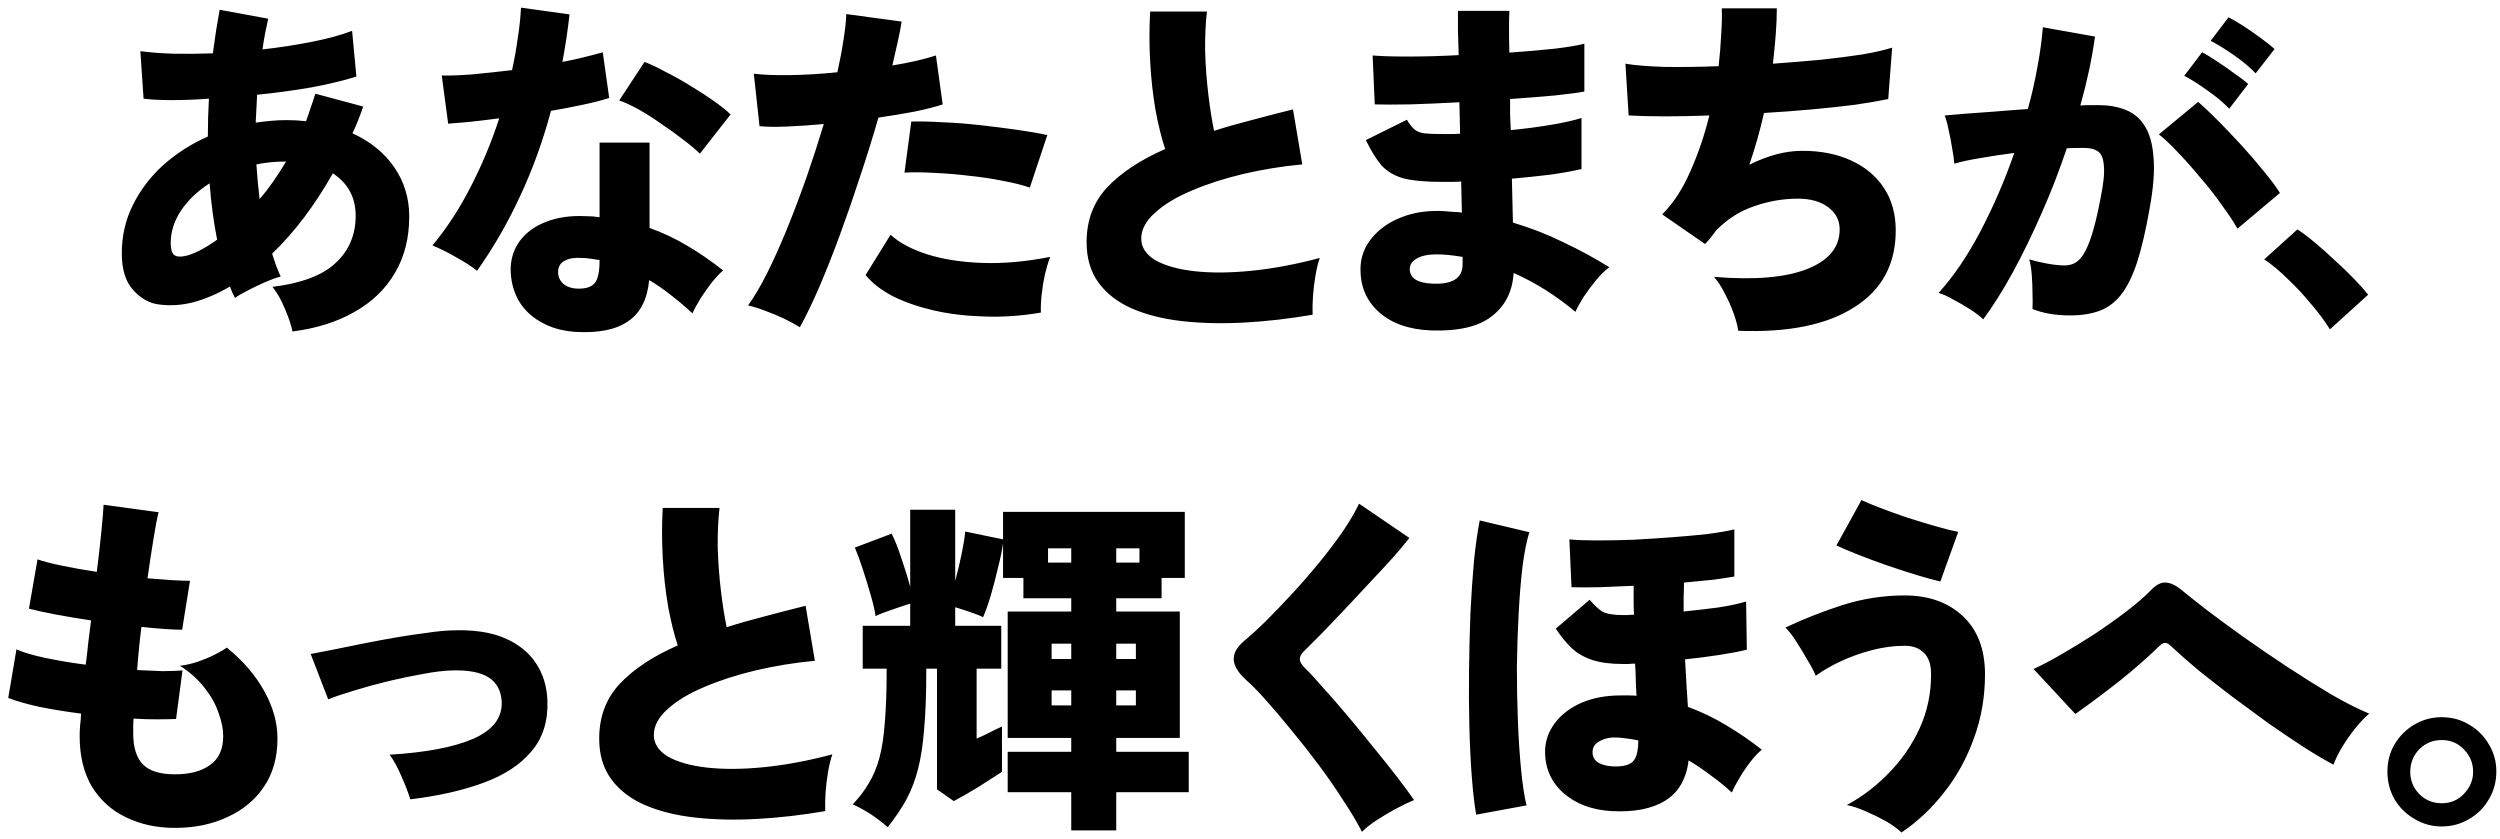 <svg width="277" height="93" viewBox="0 0 277 93" fill="none" xmlns="http://www.w3.org/2000/svg">
<path d="M32.406 36.73C32.274 36.044 31.997 35.213 31.575 34.237C31.18 33.261 30.718 32.444 30.19 31.784C33.408 31.389 35.742 30.505 37.193 29.134C38.67 27.762 39.409 26.021 39.409 23.911C39.409 21.88 38.565 20.311 36.877 19.203C35.901 20.944 34.846 22.566 33.712 24.07C32.577 25.573 31.39 26.918 30.151 28.105C30.283 28.527 30.428 28.962 30.586 29.411C30.744 29.833 30.916 30.241 31.1 30.637C30.599 30.769 30.019 30.98 29.36 31.27C28.7 31.56 28.067 31.864 27.46 32.18C26.88 32.47 26.405 32.747 26.036 33.011C25.931 32.8 25.825 32.589 25.72 32.378C25.641 32.167 25.561 31.956 25.482 31.745C24.137 32.536 22.792 33.116 21.447 33.486C20.102 33.829 18.796 33.908 17.53 33.723C16.528 33.591 15.605 33.064 14.761 32.141C13.917 31.217 13.495 29.859 13.495 28.066C13.495 26.14 13.903 24.36 14.721 22.724C15.539 21.063 16.66 19.586 18.084 18.293C19.535 17.001 21.183 15.946 23.029 15.128C23.029 13.704 23.069 12.306 23.148 10.934C21.697 11.04 20.339 11.093 19.073 11.093C17.807 11.093 16.752 11.04 15.908 10.934L15.552 5.672C16.554 5.804 17.754 5.897 19.152 5.949C20.55 5.976 22.027 5.963 23.583 5.91C23.715 5.039 23.834 4.209 23.939 3.417C24.071 2.6 24.203 1.822 24.335 1.083L29.716 2.072C29.61 2.626 29.491 3.193 29.36 3.773C29.254 4.327 29.162 4.894 29.083 5.475C30.955 5.264 32.762 4.987 34.503 4.644C36.27 4.301 37.773 3.892 39.013 3.417L39.488 8.481C38.169 8.903 36.534 9.299 34.582 9.668C32.63 10.011 30.599 10.288 28.489 10.499C28.463 11 28.436 11.515 28.41 12.042C28.384 12.543 28.357 13.058 28.331 13.585C28.885 13.506 29.452 13.44 30.032 13.387C30.612 13.335 31.193 13.308 31.773 13.308C32.485 13.308 33.197 13.348 33.909 13.427C34.094 12.926 34.265 12.425 34.424 11.924C34.608 11.422 34.78 10.908 34.938 10.38L40.24 11.805C39.897 12.834 39.501 13.822 39.053 14.772C41.031 15.669 42.574 16.922 43.682 18.531C44.789 20.14 45.343 21.959 45.343 23.99C45.343 26.364 44.816 28.448 43.761 30.241C42.706 32.035 41.215 33.472 39.29 34.554C37.365 35.662 35.07 36.387 32.406 36.73ZM20.418 28.382C21.341 28.224 22.555 27.617 24.058 26.562C23.662 24.558 23.385 22.474 23.227 20.311C21.908 21.155 20.853 22.157 20.062 23.318C19.297 24.478 18.915 25.678 18.915 26.918C18.915 27.578 19.033 28.013 19.271 28.224C19.508 28.435 19.891 28.488 20.418 28.382ZM28.766 22.052C29.294 21.445 29.795 20.799 30.27 20.113C30.771 19.401 31.245 18.663 31.694 17.898C31.113 17.898 30.547 17.924 29.993 17.977C29.465 18.029 28.938 18.109 28.41 18.214C28.489 19.506 28.608 20.786 28.766 22.052ZM63.701 36.77C62.25 36.664 60.984 36.295 59.903 35.662C58.821 35.055 57.99 34.237 57.41 33.209C56.856 32.18 56.579 31.033 56.579 29.767C56.606 28.606 56.949 27.578 57.608 26.681C58.294 25.758 59.257 25.059 60.496 24.584C61.736 24.083 63.2 23.872 64.888 23.951C65.415 23.951 65.93 23.99 66.431 24.07V15.801H71.97V25.256C73.447 25.784 74.845 26.443 76.163 27.235C77.508 28.026 78.827 28.936 80.12 29.965C79.724 30.307 79.302 30.756 78.854 31.31C78.432 31.864 78.023 32.444 77.627 33.05C77.258 33.657 76.955 34.211 76.717 34.712C75.979 34.026 75.201 33.367 74.383 32.734C73.592 32.101 72.774 31.534 71.93 31.033C71.719 33.196 70.928 34.725 69.556 35.622C68.211 36.545 66.259 36.928 63.701 36.77ZM52.86 30.004C52.306 29.556 51.555 29.068 50.605 28.54C49.656 27.986 48.759 27.538 47.915 27.195C49.497 25.296 50.908 23.133 52.148 20.707C53.414 18.254 54.469 15.722 55.313 13.11C54.1 13.269 53.005 13.4 52.029 13.506C51.054 13.585 50.262 13.651 49.656 13.704L48.944 8.363C49.814 8.389 50.935 8.35 52.306 8.244C53.704 8.112 55.181 7.954 56.738 7.769C57.001 6.556 57.212 5.369 57.371 4.209C57.555 3.048 57.674 1.927 57.727 0.846L63.107 1.597C63.002 2.494 62.883 3.391 62.751 4.288C62.619 5.158 62.474 6.015 62.316 6.859C63.16 6.701 63.951 6.53 64.69 6.345C65.455 6.16 66.154 5.976 66.787 5.791L67.499 10.855C66.681 11.119 65.705 11.37 64.571 11.607C63.463 11.844 62.29 12.069 61.05 12.28C60.153 15.629 59.006 18.794 57.608 21.775C56.236 24.729 54.654 27.472 52.86 30.004ZM77.548 17.027C77.126 16.605 76.533 16.104 75.768 15.524C75.029 14.944 74.225 14.363 73.354 13.783C72.51 13.176 71.666 12.636 70.822 12.161C69.978 11.686 69.24 11.343 68.607 11.132L71.416 6.859C72.102 7.123 72.88 7.492 73.75 7.967C74.647 8.416 75.543 8.917 76.44 9.471C77.363 10.024 78.221 10.578 79.012 11.132C79.803 11.686 80.449 12.2 80.951 12.675L77.548 17.027ZM64.136 31.982C64.98 31.982 65.573 31.771 65.916 31.349C66.259 30.901 66.431 30.083 66.431 28.896V28.817C66.088 28.764 65.745 28.712 65.402 28.659C65.085 28.606 64.756 28.58 64.413 28.58C63.648 28.527 63.028 28.633 62.553 28.896C62.105 29.134 61.868 29.516 61.841 30.044C61.815 30.598 62 31.059 62.395 31.428C62.817 31.798 63.398 31.982 64.136 31.982ZM88.626 36.255C88.151 35.965 87.571 35.648 86.885 35.306C86.199 34.989 85.5 34.699 84.788 34.435C84.102 34.171 83.469 33.974 82.889 33.842C83.575 32.892 84.287 31.679 85.026 30.202C85.764 28.725 86.503 27.076 87.241 25.256C87.98 23.436 88.692 21.551 89.378 19.599C90.063 17.621 90.696 15.669 91.277 13.743C89.826 13.875 88.468 13.968 87.202 14.02C85.962 14.073 84.947 14.06 84.155 13.981L83.522 8.165C84.577 8.297 85.922 8.35 87.558 8.323C89.219 8.297 90.96 8.191 92.78 8.007C93.07 6.714 93.294 5.527 93.453 4.446C93.637 3.338 93.743 2.375 93.769 1.558L99.901 2.389C99.796 3.074 99.651 3.826 99.466 4.644C99.282 5.461 99.084 6.332 98.873 7.255C100.798 6.938 102.407 6.569 103.7 6.147L104.451 11.567C103.66 11.831 102.631 12.095 101.365 12.359C100.126 12.596 98.781 12.82 97.33 13.031C96.723 15.141 96.051 17.304 95.312 19.52C94.6 21.709 93.862 23.845 93.097 25.929C92.332 28.013 91.567 29.951 90.802 31.745C90.037 33.512 89.312 35.016 88.626 36.255ZM115.331 34.633C113.195 35.002 111.111 35.147 109.08 35.068C107.076 35.016 105.203 34.791 103.462 34.396C101.748 34 100.231 33.472 98.912 32.813C97.62 32.127 96.618 31.349 95.906 30.479L98.675 26.008C99.651 26.905 101.009 27.63 102.75 28.184C104.517 28.738 106.561 29.055 108.882 29.134C111.204 29.213 113.696 28.989 116.36 28.461C116.149 29.015 115.951 29.674 115.767 30.439C115.608 31.178 115.49 31.93 115.41 32.694C115.331 33.433 115.305 34.079 115.331 34.633ZM114.105 20.786C113.261 20.496 112.259 20.245 111.098 20.034C109.937 19.797 108.711 19.612 107.419 19.48C106.126 19.322 104.86 19.216 103.621 19.164C102.381 19.084 101.247 19.071 100.218 19.124L100.97 13.466C101.946 13.44 103.093 13.466 104.412 13.546C105.757 13.598 107.142 13.704 108.566 13.862C109.99 14.02 111.349 14.192 112.641 14.376C113.96 14.561 115.094 14.759 116.043 14.97L114.105 20.786ZM145.439 34.87C142.828 35.319 140.296 35.609 137.843 35.741C135.39 35.873 133.109 35.82 130.999 35.583C128.888 35.345 127.042 34.884 125.46 34.198C123.877 33.512 122.637 32.562 121.741 31.349C120.844 30.136 120.395 28.633 120.395 26.839C120.395 24.412 121.16 22.381 122.69 20.746C124.246 19.111 126.383 17.7 129.099 16.513C128.704 15.326 128.348 13.889 128.031 12.2C127.741 10.512 127.543 8.719 127.438 6.82C127.332 4.921 127.332 3.074 127.438 1.281H133.728C133.57 2.652 133.504 4.143 133.531 5.752C133.583 7.36 133.702 8.943 133.887 10.499C134.071 12.029 134.282 13.361 134.52 14.495C135.838 14.073 137.223 13.678 138.674 13.308C140.151 12.913 141.681 12.517 143.263 12.121L144.292 18.214C142.05 18.425 139.861 18.781 137.724 19.282C135.614 19.784 133.702 20.403 131.988 21.142C130.3 21.854 128.954 22.672 127.952 23.595C126.95 24.491 126.449 25.441 126.449 26.443C126.449 27.393 126.963 28.184 127.992 28.817C129.047 29.424 130.484 29.833 132.304 30.044C134.15 30.255 136.261 30.241 138.634 30.004C141.035 29.767 143.567 29.292 146.231 28.58C146.046 29.107 145.888 29.753 145.756 30.518C145.624 31.283 145.532 32.048 145.479 32.813C145.426 33.578 145.413 34.264 145.439 34.87ZM158.535 36.611C156.082 36.506 154.156 35.82 152.759 34.554C151.387 33.314 150.714 31.705 150.741 29.727C150.767 28.461 151.189 27.34 152.007 26.364C152.824 25.362 153.919 24.597 155.291 24.07C156.689 23.516 158.271 23.291 160.038 23.397C160.355 23.423 160.671 23.45 160.988 23.476C161.331 23.476 161.66 23.502 161.977 23.555L161.898 20.113C161.528 20.14 161.159 20.153 160.79 20.153C160.447 20.153 160.091 20.153 159.722 20.153C157.928 20.153 156.517 20.021 155.488 19.757C154.486 19.467 153.682 18.992 153.075 18.333C152.495 17.647 151.915 16.711 151.334 15.524L155.884 13.269C156.148 13.717 156.412 14.06 156.675 14.297C156.939 14.535 157.308 14.693 157.783 14.772C158.284 14.825 158.97 14.851 159.84 14.851C160.157 14.851 160.473 14.851 160.79 14.851C161.106 14.851 161.436 14.838 161.779 14.812L161.7 11.33C159.748 11.435 157.928 11.515 156.24 11.567C154.552 11.594 153.246 11.594 152.323 11.567L152.086 6.147C153.009 6.226 154.328 6.266 156.042 6.266C157.783 6.266 159.643 6.213 161.621 6.108C161.594 5.132 161.568 4.235 161.542 3.417C161.542 2.573 161.542 1.835 161.542 1.202H167.239C167.186 2.415 167.186 3.958 167.239 5.831C169.085 5.699 170.76 5.554 172.263 5.395C173.767 5.211 174.861 5.026 175.547 4.842V10.143C174.861 10.275 173.767 10.42 172.263 10.578C170.786 10.71 169.138 10.842 167.318 10.974C167.318 11.554 167.318 12.134 167.318 12.715C167.344 13.269 167.371 13.836 167.397 14.416C169.006 14.258 170.509 14.06 171.907 13.822C173.305 13.585 174.413 13.335 175.231 13.071V18.728C174.228 18.966 173.055 19.177 171.71 19.361C170.391 19.52 168.993 19.665 167.516 19.797L167.634 24.663C169.586 25.243 171.446 25.969 173.213 26.839C175.006 27.683 176.708 28.606 178.317 29.608C177.842 29.951 177.354 30.426 176.853 31.033C176.352 31.639 175.89 32.259 175.468 32.892C175.072 33.525 174.769 34.079 174.558 34.554C172.422 32.76 170.14 31.323 167.714 30.241C167.582 32.299 166.777 33.895 165.3 35.029C163.85 36.189 161.594 36.717 158.535 36.611ZM158.693 31.428C160.935 31.534 162.056 30.822 162.056 29.292V28.461C161.555 28.382 161.067 28.316 160.592 28.263C160.117 28.21 159.643 28.184 159.168 28.184C158.218 28.184 157.48 28.342 156.952 28.659C156.451 28.949 156.201 29.331 156.201 29.806C156.201 30.808 157.031 31.349 158.693 31.428ZM192.599 36.651C192.52 36.097 192.349 35.451 192.085 34.712C191.821 33.974 191.491 33.235 191.096 32.497C190.726 31.758 190.331 31.151 189.909 30.677C194.393 31.046 197.835 30.756 200.235 29.806C202.635 28.857 203.835 27.393 203.835 25.415C203.835 24.412 203.413 23.595 202.569 22.962C201.725 22.329 200.604 22.012 199.206 22.012C197.571 22.012 195.962 22.289 194.379 22.843C192.797 23.371 191.386 24.267 190.146 25.533C189.962 25.797 189.764 26.061 189.553 26.325C189.342 26.588 189.131 26.826 188.92 27.037L184.172 23.753C185.412 22.513 186.454 20.918 187.298 18.966C188.168 17.014 188.867 14.957 189.394 12.794C185.834 12.926 182.853 12.926 180.453 12.794L180.097 7.057C181.178 7.242 182.629 7.36 184.449 7.413C186.269 7.44 188.26 7.413 190.423 7.334C190.555 6.174 190.647 5.039 190.7 3.932C190.779 2.824 190.806 1.822 190.779 0.925H196.872C196.872 1.795 196.832 2.758 196.753 3.813C196.674 4.842 196.569 5.923 196.437 7.057C198.283 6.925 200.05 6.78 201.738 6.622C203.453 6.437 204.996 6.24 206.367 6.029C207.739 5.791 208.833 5.541 209.651 5.277L209.216 10.974C208.214 11.185 206.987 11.396 205.536 11.607C204.086 11.792 202.49 11.963 200.749 12.121C199.035 12.28 197.268 12.411 195.448 12.517C195.026 14.416 194.485 16.328 193.826 18.254C194.828 17.753 195.817 17.37 196.793 17.106C197.769 16.843 198.745 16.711 199.721 16.711C201.752 16.711 203.545 17.067 205.101 17.779C206.657 18.491 207.871 19.506 208.741 20.825C209.611 22.144 210.047 23.713 210.047 25.533C210.047 29.279 208.517 32.114 205.457 34.04C202.424 35.991 198.138 36.862 192.599 36.651ZM219.74 35.385C219.423 35.068 218.962 34.712 218.355 34.316C217.748 33.921 217.115 33.552 216.456 33.209C215.823 32.84 215.269 32.589 214.794 32.457C216.43 30.663 217.973 28.395 219.423 25.652C220.874 22.883 222.127 19.981 223.182 16.948C221.916 17.106 220.689 17.291 219.502 17.502C218.342 17.687 217.353 17.898 216.535 18.135C216.509 17.687 216.43 17.119 216.298 16.434C216.192 15.722 216.06 15.036 215.902 14.376C215.77 13.691 215.625 13.163 215.467 12.794C216.047 12.741 216.825 12.675 217.801 12.596C218.777 12.517 219.858 12.438 221.045 12.359C222.259 12.253 223.472 12.161 224.685 12.082C225.134 10.473 225.49 8.903 225.753 7.374C226.044 5.844 226.241 4.393 226.347 3.022L232.123 4.05C231.807 6.424 231.266 8.969 230.501 11.686C230.923 11.66 231.292 11.646 231.609 11.646C231.952 11.646 232.255 11.646 232.519 11.646C233.627 11.646 234.616 11.818 235.486 12.161C236.383 12.504 237.095 13.097 237.623 13.941C238.176 14.785 238.506 15.959 238.612 17.462C238.744 18.939 238.598 20.825 238.176 23.12C237.754 25.52 237.293 27.498 236.792 29.055C236.291 30.584 235.697 31.784 235.011 32.655C234.352 33.499 233.561 34.092 232.638 34.435C231.714 34.778 230.62 34.95 229.354 34.95C227.771 34.95 226.386 34.712 225.2 34.237C225.226 33.736 225.226 33.156 225.2 32.497C225.2 31.811 225.173 31.138 225.12 30.479C225.068 29.793 224.975 29.213 224.843 28.738C225.45 28.923 226.123 29.081 226.861 29.213C227.6 29.345 228.233 29.411 228.76 29.411C229.156 29.411 229.512 29.331 229.828 29.173C230.171 29.015 230.501 28.698 230.818 28.224C231.134 27.749 231.451 27.024 231.767 26.048C232.084 25.072 232.4 23.753 232.717 22.091C233.06 20.43 233.191 19.203 233.112 18.412C233.06 17.594 232.849 17.054 232.479 16.79C232.11 16.526 231.622 16.394 231.015 16.394C230.752 16.394 230.448 16.394 230.105 16.394C229.763 16.394 229.393 16.407 228.998 16.434C228.18 18.887 227.244 21.3 226.189 23.674C225.16 26.021 224.092 28.21 222.984 30.241C221.876 32.246 220.795 33.96 219.74 35.385ZM247.909 25.336C247.513 24.623 246.946 23.766 246.208 22.764C245.496 21.735 244.691 20.707 243.794 19.678C242.924 18.623 242.08 17.673 241.262 16.829C240.445 15.959 239.759 15.313 239.205 14.891L243.557 11.29C244.111 11.765 244.81 12.425 245.654 13.269C246.498 14.113 247.368 15.023 248.265 15.998C249.162 16.974 249.993 17.937 250.758 18.887C251.549 19.836 252.169 20.667 252.617 21.379L247.909 25.336ZM246.999 12.042C246.34 11.356 245.535 10.684 244.586 10.024C243.636 9.339 242.779 8.798 242.014 8.402L243.992 5.791C244.414 6.002 244.955 6.332 245.614 6.78C246.274 7.202 246.92 7.651 247.553 8.125C248.212 8.574 248.727 8.969 249.096 9.312L246.999 12.042ZM249.927 8.125C249.267 7.44 248.463 6.767 247.513 6.108C246.564 5.448 245.707 4.921 244.942 4.525L246.92 1.914C247.342 2.125 247.883 2.441 248.542 2.863C249.201 3.285 249.848 3.734 250.481 4.209C251.14 4.683 251.654 5.092 252.024 5.435L249.927 8.125ZM258.156 36.492C257.602 35.596 256.916 34.673 256.099 33.723C255.307 32.747 254.45 31.824 253.527 30.954C252.63 30.057 251.747 29.318 250.876 28.738L254.556 25.415C255.162 25.81 255.822 26.311 256.534 26.918C257.272 27.525 258.011 28.184 258.75 28.896C259.514 29.582 260.213 30.255 260.846 30.914C261.479 31.573 261.994 32.154 262.389 32.655L258.156 36.492ZM19.39 91.73C17.359 91.73 15.539 91.334 13.93 90.543C12.347 89.778 11.094 88.644 10.171 87.141C9.274 85.611 8.826 83.751 8.826 81.562C8.826 81.272 8.839 80.916 8.866 80.494C8.918 80.072 8.958 79.597 8.984 79.07C7.349 78.859 5.806 78.608 4.355 78.318C2.931 78.001 1.784 77.672 0.913 77.329L1.823 71.948C2.588 72.291 3.656 72.608 5.028 72.898C6.399 73.188 7.89 73.438 9.499 73.649C9.604 72.858 9.696 72.054 9.776 71.236C9.881 70.392 9.987 69.561 10.092 68.743C8.668 68.532 7.336 68.308 6.096 68.071C4.856 67.834 3.894 67.622 3.208 67.438L4.158 61.978C4.843 62.215 5.766 62.453 6.927 62.69C8.088 62.928 9.354 63.152 10.725 63.363C10.936 61.675 11.107 60.171 11.239 58.852C11.371 57.507 11.45 56.531 11.477 55.925L17.57 56.756C17.411 57.389 17.227 58.351 17.016 59.644C16.805 60.936 16.581 62.413 16.343 64.075C17.293 64.154 18.163 64.22 18.954 64.273C19.772 64.326 20.471 64.352 21.051 64.352L20.181 69.772C19.68 69.772 19.034 69.746 18.242 69.693C17.451 69.64 16.594 69.561 15.671 69.456C15.565 70.273 15.473 71.091 15.394 71.909C15.315 72.7 15.248 73.478 15.196 74.243C16.198 74.296 17.121 74.335 17.965 74.362C18.836 74.362 19.587 74.335 20.22 74.282L19.508 79.663C18.849 79.689 18.11 79.703 17.293 79.703C16.501 79.703 15.671 79.676 14.8 79.623C14.774 79.914 14.761 80.204 14.761 80.494C14.761 80.758 14.761 81.021 14.761 81.285C14.761 82.815 15.117 83.949 15.829 84.688C16.541 85.426 17.728 85.795 19.39 85.795C21.025 85.795 22.317 85.453 23.267 84.767C24.243 84.081 24.731 83.013 24.731 81.562C24.731 80.771 24.559 79.914 24.216 78.99C23.9 78.041 23.386 77.118 22.673 76.221C21.961 75.298 21.051 74.48 19.943 73.768C20.576 73.689 21.223 73.544 21.882 73.333C22.568 73.095 23.201 72.832 23.781 72.541C24.361 72.251 24.81 71.988 25.126 71.75C26.92 73.201 28.305 74.81 29.28 76.577C30.256 78.318 30.744 80.072 30.744 81.839C30.744 83.923 30.243 85.703 29.241 87.18C28.239 88.657 26.88 89.778 25.166 90.543C23.478 91.334 21.552 91.73 19.39 91.73ZM45.462 88.565C45.225 87.8 44.895 86.943 44.473 85.993C44.051 85.017 43.616 84.226 43.167 83.619C47.15 83.382 50.223 82.802 52.386 81.879C54.575 80.929 55.643 79.571 55.59 77.803C55.538 76.564 55.063 75.654 54.166 75.074C53.269 74.493 51.911 74.23 50.091 74.282C49.168 74.309 48.086 74.441 46.847 74.678C45.633 74.889 44.367 75.153 43.049 75.469C41.73 75.786 40.477 76.129 39.29 76.498C38.13 76.841 37.154 77.171 36.362 77.487L34.424 72.462C35.057 72.331 35.874 72.172 36.877 71.988C37.905 71.777 39.013 71.552 40.2 71.315C41.387 71.078 42.587 70.853 43.8 70.642C45.04 70.431 46.187 70.26 47.242 70.128C48.297 69.97 49.194 69.878 49.933 69.851C52.333 69.746 54.311 70.023 55.867 70.682C57.423 71.341 58.597 72.278 59.388 73.491C60.18 74.678 60.602 76.063 60.654 77.645C60.733 79.914 60.14 81.786 58.874 83.263C57.634 84.74 55.854 85.901 53.533 86.745C51.238 87.589 48.548 88.195 45.462 88.565ZM91.435 89.87C88.824 90.319 86.292 90.609 83.839 90.741C81.386 90.873 79.104 90.82 76.994 90.582C74.884 90.345 73.038 89.884 71.455 89.198C69.873 88.512 68.633 87.562 67.736 86.349C66.84 85.136 66.391 83.632 66.391 81.839C66.391 79.412 67.156 77.382 68.686 75.746C70.242 74.111 72.378 72.7 75.095 71.513C74.7 70.326 74.343 68.888 74.027 67.2C73.737 65.512 73.539 63.719 73.433 61.82C73.328 59.921 73.328 58.074 73.433 56.281H79.724C79.566 57.652 79.5 59.143 79.526 60.752C79.579 62.361 79.698 63.943 79.882 65.499C80.067 67.029 80.278 68.361 80.515 69.495C81.834 69.073 83.219 68.677 84.669 68.308C86.147 67.913 87.676 67.517 89.259 67.121L90.288 73.214C88.046 73.425 85.856 73.781 83.72 74.282C81.61 74.784 79.698 75.403 77.983 76.142C76.295 76.854 74.95 77.672 73.948 78.595C72.945 79.492 72.444 80.441 72.444 81.443C72.444 82.393 72.959 83.184 73.987 83.817C75.042 84.424 76.48 84.833 78.3 85.044C80.146 85.255 82.256 85.242 84.63 85.004C87.03 84.767 89.562 84.292 92.226 83.58C92.042 84.107 91.883 84.754 91.751 85.518C91.62 86.283 91.527 87.048 91.475 87.813C91.422 88.578 91.409 89.264 91.435 89.87ZM118.694 92.007V87.773H111.652V83.303H118.694V81.76H111.652V67.754H118.694V66.29H113.393V64.035H111.138V60.198C111.032 60.963 110.847 61.859 110.584 62.888C110.346 63.917 110.083 64.932 109.792 65.934C109.502 66.91 109.212 67.728 108.922 68.387C108.632 68.229 108.17 68.044 107.537 67.834C106.931 67.622 106.364 67.438 105.836 67.28V69.337H110.94V74.085H108.21V81.839C108.421 81.734 108.711 81.602 109.08 81.443C109.45 81.259 109.819 81.074 110.188 80.889C110.557 80.705 110.834 80.573 111.019 80.494V85.518C110.201 86.046 109.318 86.613 108.368 87.22C107.419 87.8 106.522 88.314 105.678 88.763L103.818 87.457V74.085H102.631V74.441C102.631 76.92 102.552 79.03 102.394 80.771C102.262 82.485 102.038 83.962 101.721 85.202C101.405 86.442 100.97 87.576 100.416 88.604C99.862 89.607 99.176 90.622 98.359 91.651C97.857 91.202 97.238 90.728 96.499 90.227C95.76 89.752 95.088 89.382 94.481 89.119C95.194 88.38 95.787 87.602 96.262 86.784C96.763 85.967 97.159 85.017 97.449 83.936C97.739 82.828 97.936 81.509 98.042 79.98C98.174 78.45 98.24 76.603 98.24 74.441V74.085H95.589V69.337H100.851V66.884C100.244 67.069 99.572 67.293 98.833 67.556C98.095 67.794 97.488 68.031 97.013 68.269C96.934 67.688 96.763 66.937 96.499 66.013C96.235 65.09 95.945 64.141 95.629 63.165C95.312 62.189 95.009 61.358 94.719 60.672L98.794 59.13C99.137 59.789 99.493 60.686 99.862 61.82C100.258 62.954 100.587 64.022 100.851 65.024V56.479H105.836V64.352C106.1 63.402 106.337 62.413 106.548 61.385C106.759 60.356 106.891 59.525 106.944 58.892L111.138 59.763V56.716H131.275V64.035H128.704V66.29H123.679V67.754H130.722V81.76H123.679V83.303H131.711V87.773H123.679V92.007H118.694ZM116.123 62.334H118.694V60.752H116.123V62.334ZM123.679 62.334H126.251V60.752H123.679V62.334ZM116.518 73.016H118.694V71.315H116.518V73.016ZM123.679 73.016H125.855V71.315H123.679V73.016ZM116.518 78.16H118.694V76.498H116.518V78.16ZM123.679 78.16H125.855V76.498H123.679V78.16ZM150.899 92.165C150.398 91.163 149.725 90.029 148.881 88.763C148.064 87.47 147.154 86.151 146.151 84.806C145.149 83.461 144.134 82.169 143.105 80.929C142.076 79.663 141.127 78.542 140.256 77.566C139.386 76.59 138.661 75.852 138.08 75.35C137.157 74.507 136.696 73.728 136.696 73.016C136.696 72.304 137.105 71.618 137.922 70.959C138.555 70.431 139.32 69.733 140.217 68.862C141.114 67.965 142.063 66.976 143.065 65.895C144.094 64.787 145.096 63.64 146.072 62.453C147.048 61.266 147.932 60.105 148.723 58.971C149.514 57.811 150.134 56.756 150.583 55.806L156.161 59.604C155.686 60.211 155.066 60.949 154.302 61.82C153.537 62.664 152.693 63.574 151.769 64.55C150.873 65.526 149.963 66.501 149.04 67.477C148.143 68.427 147.286 69.324 146.468 70.168C145.65 70.985 144.965 71.671 144.411 72.225C144.147 72.489 144.015 72.766 144.015 73.056C144.041 73.346 144.226 73.662 144.569 74.005C145.07 74.48 145.729 75.192 146.547 76.142C147.391 77.065 148.301 78.107 149.277 79.267C150.253 80.428 151.216 81.602 152.165 82.788C153.141 83.975 154.025 85.083 154.816 86.112C155.607 87.141 156.227 87.984 156.675 88.644C156.095 88.881 155.436 89.198 154.697 89.594C153.959 89.989 153.247 90.411 152.561 90.859C151.875 91.308 151.321 91.743 150.899 92.165ZM178.554 89.87C176.365 89.739 174.584 89.066 173.213 87.853C171.841 86.613 171.169 85.057 171.195 83.184C171.222 82.076 171.578 81.061 172.263 80.138C172.976 79.188 173.951 78.436 175.191 77.883C176.457 77.329 177.934 77.052 179.622 77.052C179.912 77.052 180.203 77.052 180.493 77.052C180.783 77.052 181.06 77.065 181.323 77.091C181.297 76.564 181.271 76.01 181.244 75.43C181.244 74.823 181.218 74.19 181.165 73.531C180.901 73.531 180.651 73.544 180.414 73.57C180.203 73.57 180.005 73.57 179.82 73.57C178.475 73.57 177.354 73.425 176.457 73.135C175.56 72.845 174.795 72.41 174.162 71.829C173.529 71.223 172.936 70.497 172.382 69.653L176.141 66.449C176.615 67.029 177.077 67.464 177.525 67.754C178 68.018 178.765 68.15 179.82 68.15C179.978 68.15 180.15 68.15 180.334 68.15C180.545 68.124 180.783 68.11 181.047 68.11C181.02 67.609 181.007 67.095 181.007 66.567C181.007 66.04 181.007 65.486 181.007 64.906C179.688 64.959 178.422 65.011 177.209 65.064C176.022 65.09 174.993 65.09 174.123 65.064L173.886 59.763C174.703 59.842 175.732 59.881 176.971 59.881C178.238 59.881 179.583 59.855 181.007 59.802C182.458 59.723 183.882 59.631 185.28 59.525C186.704 59.42 188.01 59.301 189.197 59.169C190.41 59.011 191.399 58.839 192.164 58.655V63.877C191.584 63.983 190.806 64.101 189.83 64.233C188.854 64.339 187.772 64.444 186.585 64.55C186.585 65.077 186.572 65.618 186.546 66.172C186.546 66.699 186.546 67.227 186.546 67.754C187.838 67.622 189.091 67.477 190.304 67.319C191.544 67.135 192.599 66.91 193.47 66.647L193.549 71.988C192.678 72.199 191.636 72.397 190.423 72.581C189.21 72.766 187.97 72.924 186.704 73.056C186.757 74.032 186.81 74.968 186.862 75.865C186.915 76.735 186.968 77.553 187.021 78.318C188.524 78.872 189.948 79.558 191.294 80.375C192.665 81.193 193.971 82.09 195.21 83.066C194.815 83.382 194.393 83.83 193.944 84.411C193.496 84.991 193.087 85.597 192.718 86.231C192.349 86.837 192.072 87.365 191.887 87.813C191.148 87.127 190.37 86.494 189.553 85.914C188.761 85.307 187.944 84.754 187.1 84.252C186.836 86.336 185.966 87.826 184.489 88.723C183.038 89.62 181.06 90.002 178.554 89.87ZM163.559 90.266C163.375 89.211 163.217 87.853 163.085 86.191C162.953 84.503 162.86 82.643 162.808 80.612C162.755 78.555 162.742 76.445 162.768 74.282C162.795 72.093 162.847 69.957 162.926 67.873C163.032 65.789 163.164 63.864 163.322 62.097C163.507 60.33 163.718 58.852 163.955 57.666L169.454 58.971C169.164 59.868 168.914 61.108 168.703 62.69C168.518 64.246 168.373 66 168.267 67.952C168.162 69.878 168.096 71.882 168.07 73.966C168.07 76.023 168.109 78.041 168.188 80.019C168.267 81.971 168.386 83.751 168.544 85.36C168.703 86.969 168.901 88.261 169.138 89.237L163.559 90.266ZM178.989 84.925C179.912 84.925 180.559 84.74 180.928 84.371C181.323 83.975 181.521 83.197 181.521 82.037C181.152 81.958 180.77 81.892 180.374 81.839C180.005 81.786 179.635 81.747 179.266 81.72C178.528 81.668 177.881 81.786 177.328 82.076C176.774 82.34 176.484 82.736 176.457 83.263C176.431 83.817 176.655 84.239 177.13 84.529C177.631 84.793 178.251 84.925 178.989 84.925ZM210.68 92.244C210.284 91.849 209.73 91.44 209.018 91.018C208.306 90.622 207.554 90.253 206.763 89.91C205.998 89.567 205.286 89.33 204.626 89.198C206.341 88.275 207.897 87.088 209.295 85.637C210.719 84.186 211.853 82.538 212.697 80.692C213.541 78.845 213.964 76.854 213.964 74.718C213.964 73.636 213.7 72.845 213.172 72.344C212.671 71.816 211.959 71.552 211.036 71.552C209.875 71.552 208.675 71.711 207.436 72.027C206.222 72.344 205.075 72.752 203.993 73.254C202.912 73.755 201.976 74.296 201.184 74.876C201.026 74.454 200.736 73.9 200.314 73.214C199.918 72.502 199.496 71.803 199.048 71.117C198.6 70.405 198.191 69.878 197.822 69.535C199.826 68.585 201.936 67.754 204.152 67.042C206.394 66.33 208.688 65.974 211.036 65.974C213.7 65.974 215.849 66.739 217.485 68.269C219.12 69.798 219.938 71.948 219.938 74.718C219.938 77.223 219.529 79.584 218.711 81.799C217.92 84.015 216.825 86.006 215.427 87.773C214.056 89.541 212.473 91.031 210.68 92.244ZM214.992 64.431C214.306 64.273 213.436 64.035 212.381 63.719C211.352 63.402 210.258 63.046 209.097 62.651C207.963 62.255 206.895 61.859 205.893 61.464C204.89 61.068 204.086 60.725 203.479 60.435L206.249 55.41C206.75 55.648 207.449 55.938 208.345 56.281C209.242 56.624 210.231 56.98 211.313 57.349C212.394 57.692 213.436 58.008 214.438 58.299C215.441 58.589 216.285 58.8 216.97 58.932L214.992 64.431ZM258.552 84.727C257.602 84.226 256.508 83.58 255.268 82.788C254.055 81.997 252.762 81.127 251.391 80.177C250.046 79.201 248.7 78.212 247.355 77.21C246.01 76.181 244.744 75.192 243.557 74.243C242.397 73.267 241.394 72.383 240.55 71.592C240.287 71.328 240.062 71.21 239.878 71.236C239.719 71.236 239.522 71.341 239.284 71.552C238.045 72.766 236.607 74.032 234.972 75.35C233.336 76.643 231.662 77.896 229.947 79.109L225.318 74.124C226.189 73.728 227.217 73.188 228.404 72.502C229.591 71.816 230.818 71.064 232.084 70.247C233.35 69.403 234.537 68.559 235.644 67.715C236.752 66.871 237.649 66.093 238.335 65.38C238.915 64.774 239.469 64.497 239.996 64.55C240.524 64.576 241.117 64.866 241.777 65.42C242.383 65.921 243.28 66.633 244.467 67.556C245.68 68.48 247.065 69.495 248.621 70.603C250.177 71.711 251.8 72.819 253.488 73.926C255.176 75.034 256.798 76.049 258.354 76.973C259.91 77.869 261.295 78.568 262.508 79.07C262.033 79.465 261.519 80.006 260.965 80.692C260.438 81.351 259.95 82.05 259.501 82.788C259.079 83.501 258.763 84.147 258.552 84.727ZM270.539 91.572C269.458 91.572 268.456 91.295 267.533 90.741C266.61 90.213 265.871 89.488 265.317 88.565C264.79 87.642 264.526 86.613 264.526 85.479C264.526 84.371 264.79 83.369 265.317 82.472C265.871 81.549 266.596 80.823 267.493 80.296C268.416 79.742 269.432 79.465 270.539 79.465C271.674 79.465 272.689 79.742 273.586 80.296C274.509 80.823 275.234 81.549 275.762 82.472C276.316 83.369 276.593 84.371 276.593 85.479C276.593 86.613 276.316 87.642 275.762 88.565C275.234 89.488 274.509 90.213 273.586 90.741C272.663 91.295 271.647 91.572 270.539 91.572ZM270.539 89C271.515 89 272.333 88.657 272.992 87.971C273.678 87.259 274.021 86.442 274.021 85.518C274.021 84.569 273.691 83.751 273.032 83.066C272.373 82.353 271.542 81.997 270.539 81.997C269.564 81.997 268.733 82.34 268.047 83.026C267.388 83.712 267.058 84.543 267.058 85.518C267.058 86.468 267.388 87.286 268.047 87.971C268.733 88.657 269.564 89 270.539 89Z" fill="black"/>
</svg>
